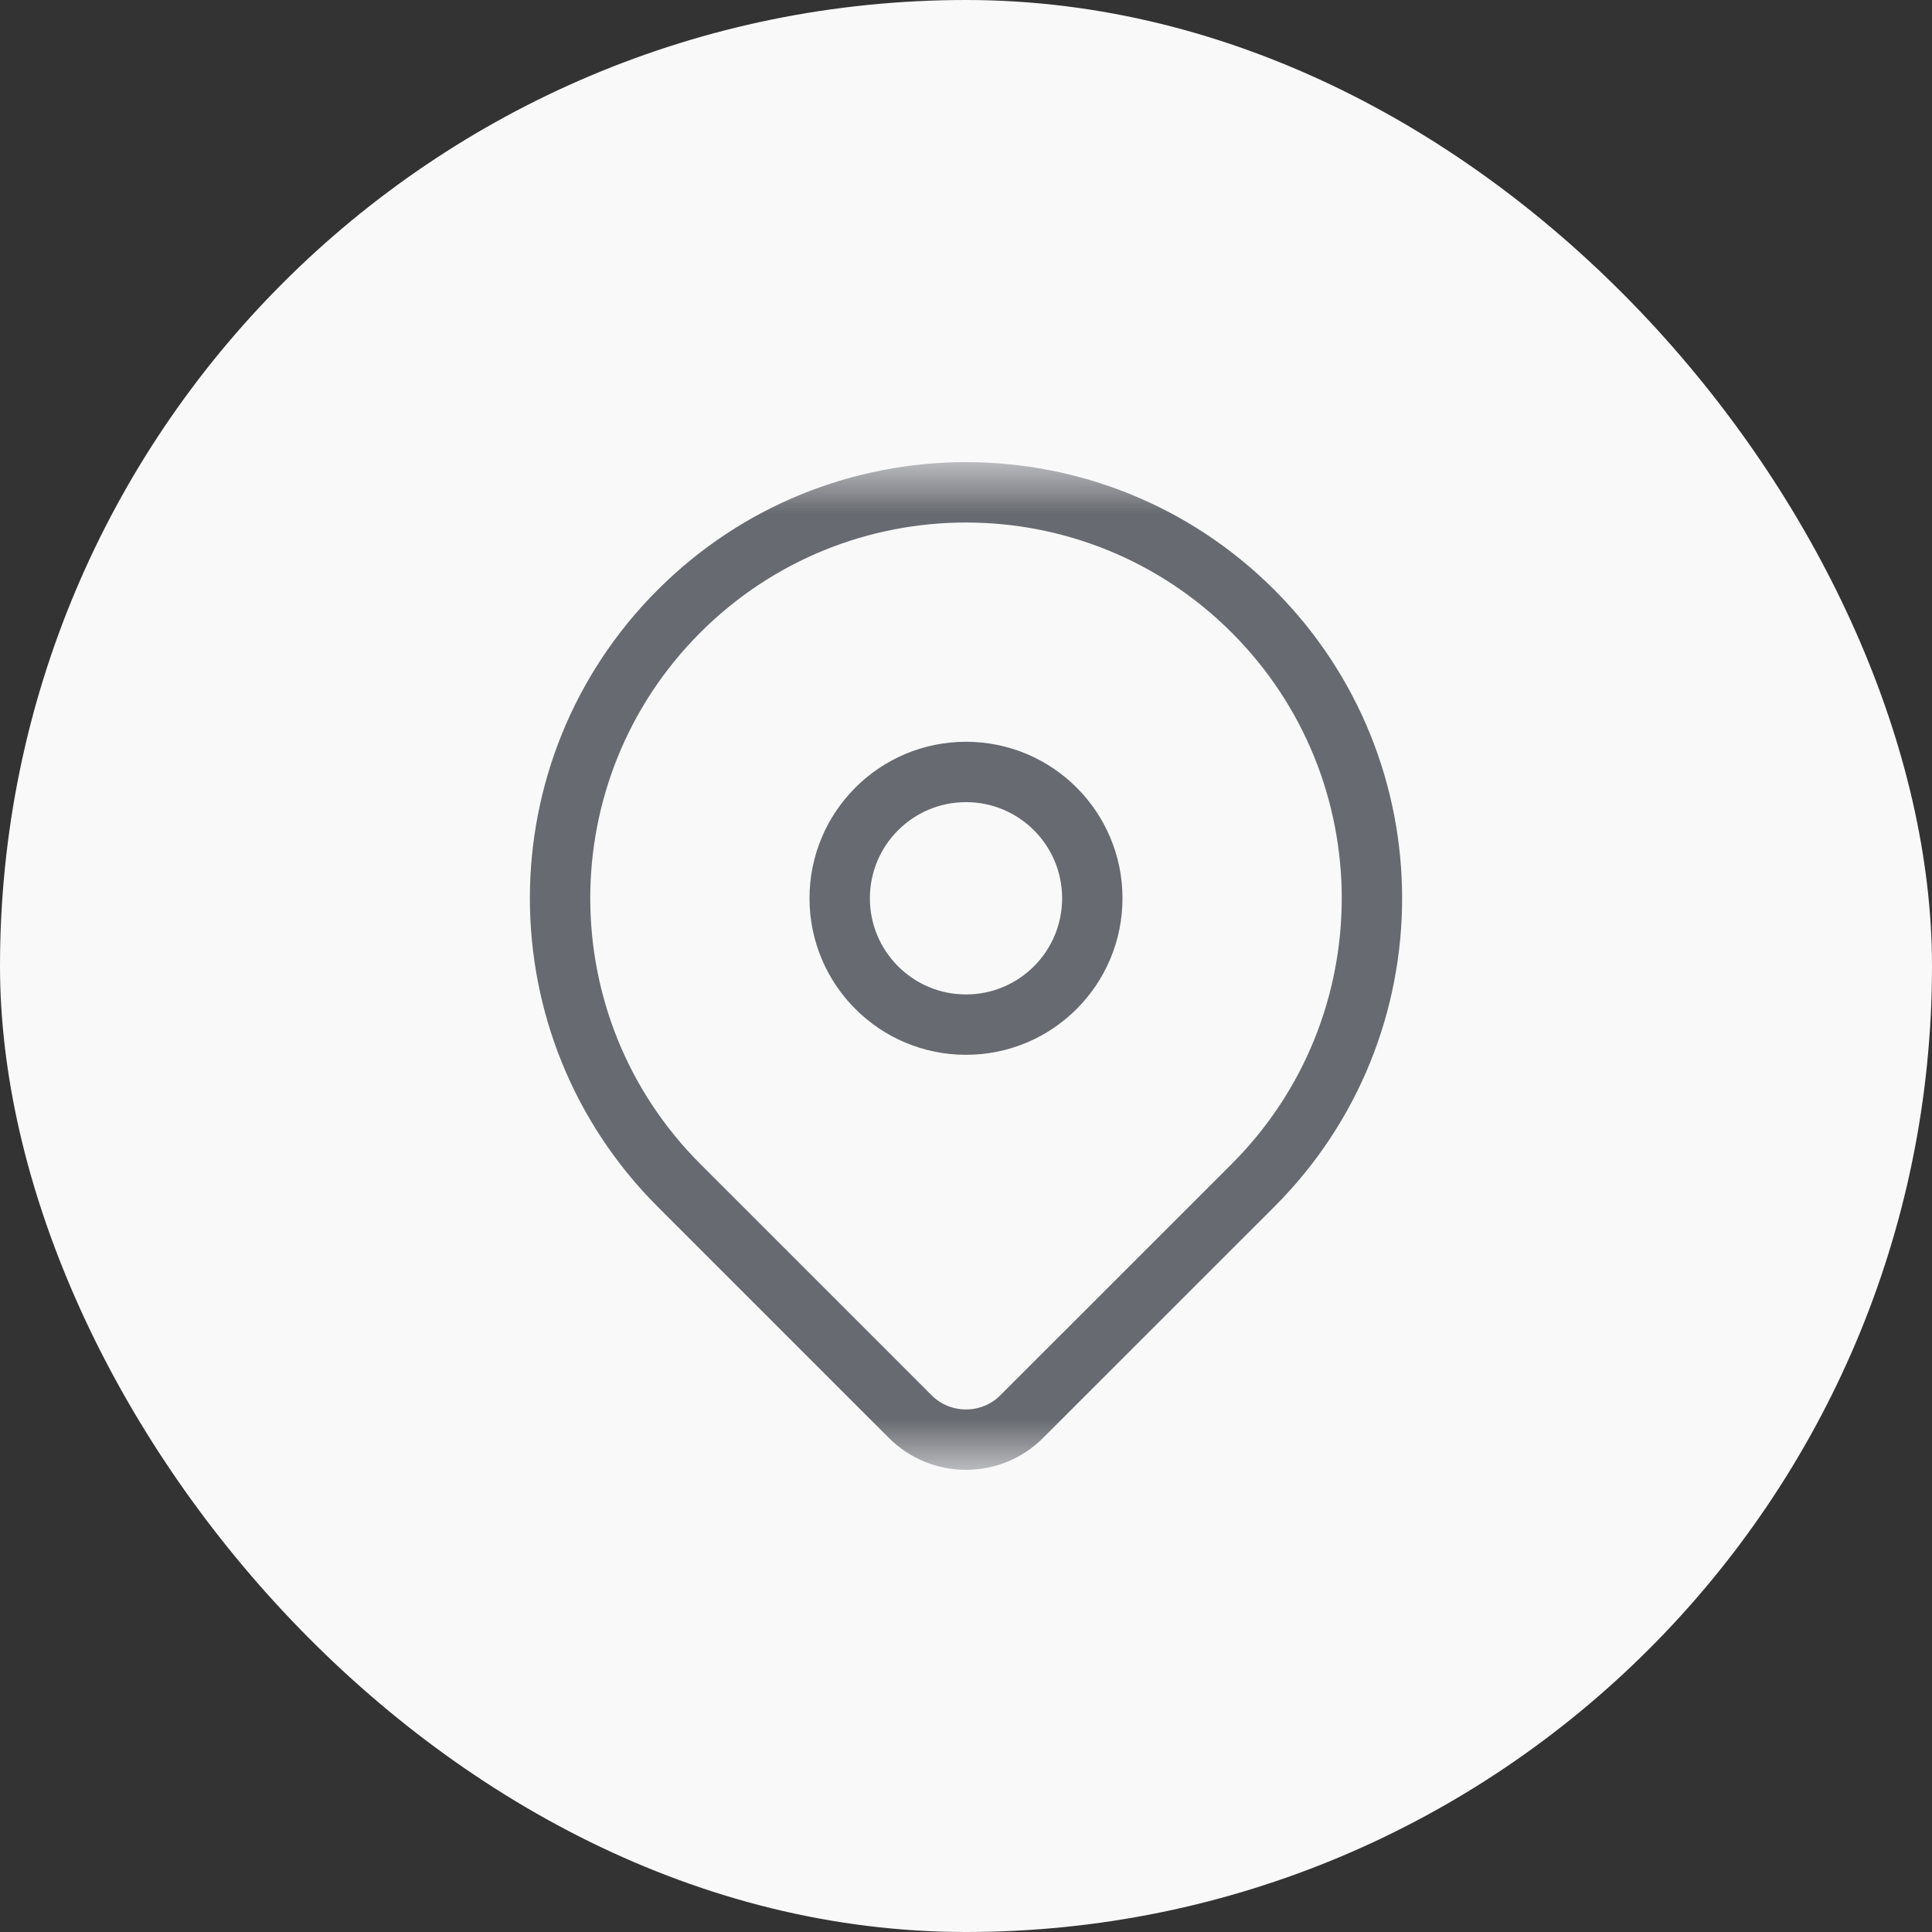 <svg width="32" height="32" viewBox="0 0 32 32" fill="none" xmlns="http://www.w3.org/2000/svg">
<rect x="0" y="0" width="32" height="32" fill="#333333" stroke="none"/>
<rect width="32" height="32" rx="16" fill="#F9F9F9"/>
<mask id="mask0_714_17765" style="mask-type:luminance" maskUnits="userSpaceOnUse" x="7" y="7" width="18" height="18">
<path d="M7.667 7.667H24.333V24.333H7.667V7.667Z" fill="white"/>
</mask>
<g mask="url(#mask0_714_17765)">
<path d="M20.754 10.124C18.128 7.498 13.871 7.498 11.246 10.124C8.62 12.75 8.62 17.007 11.246 19.633L15.077 23.464C15.585 23.972 16.415 23.972 16.922 23.464L20.754 19.633C23.38 17.007 23.38 12.75 20.754 10.124Z" stroke="#676A70" stroke-miterlimit="10" stroke-linecap="round" stroke-linejoin="round"/>
<path d="M18.092 14.878C18.092 16.034 17.156 16.971 16 16.971C14.845 16.971 13.908 16.034 13.908 14.878C13.908 13.723 14.845 12.786 16 12.786C17.156 12.786 18.092 13.723 18.092 14.878Z" stroke="#676A70" stroke-miterlimit="10" stroke-linecap="round" stroke-linejoin="round"/>
</g>
</svg>
